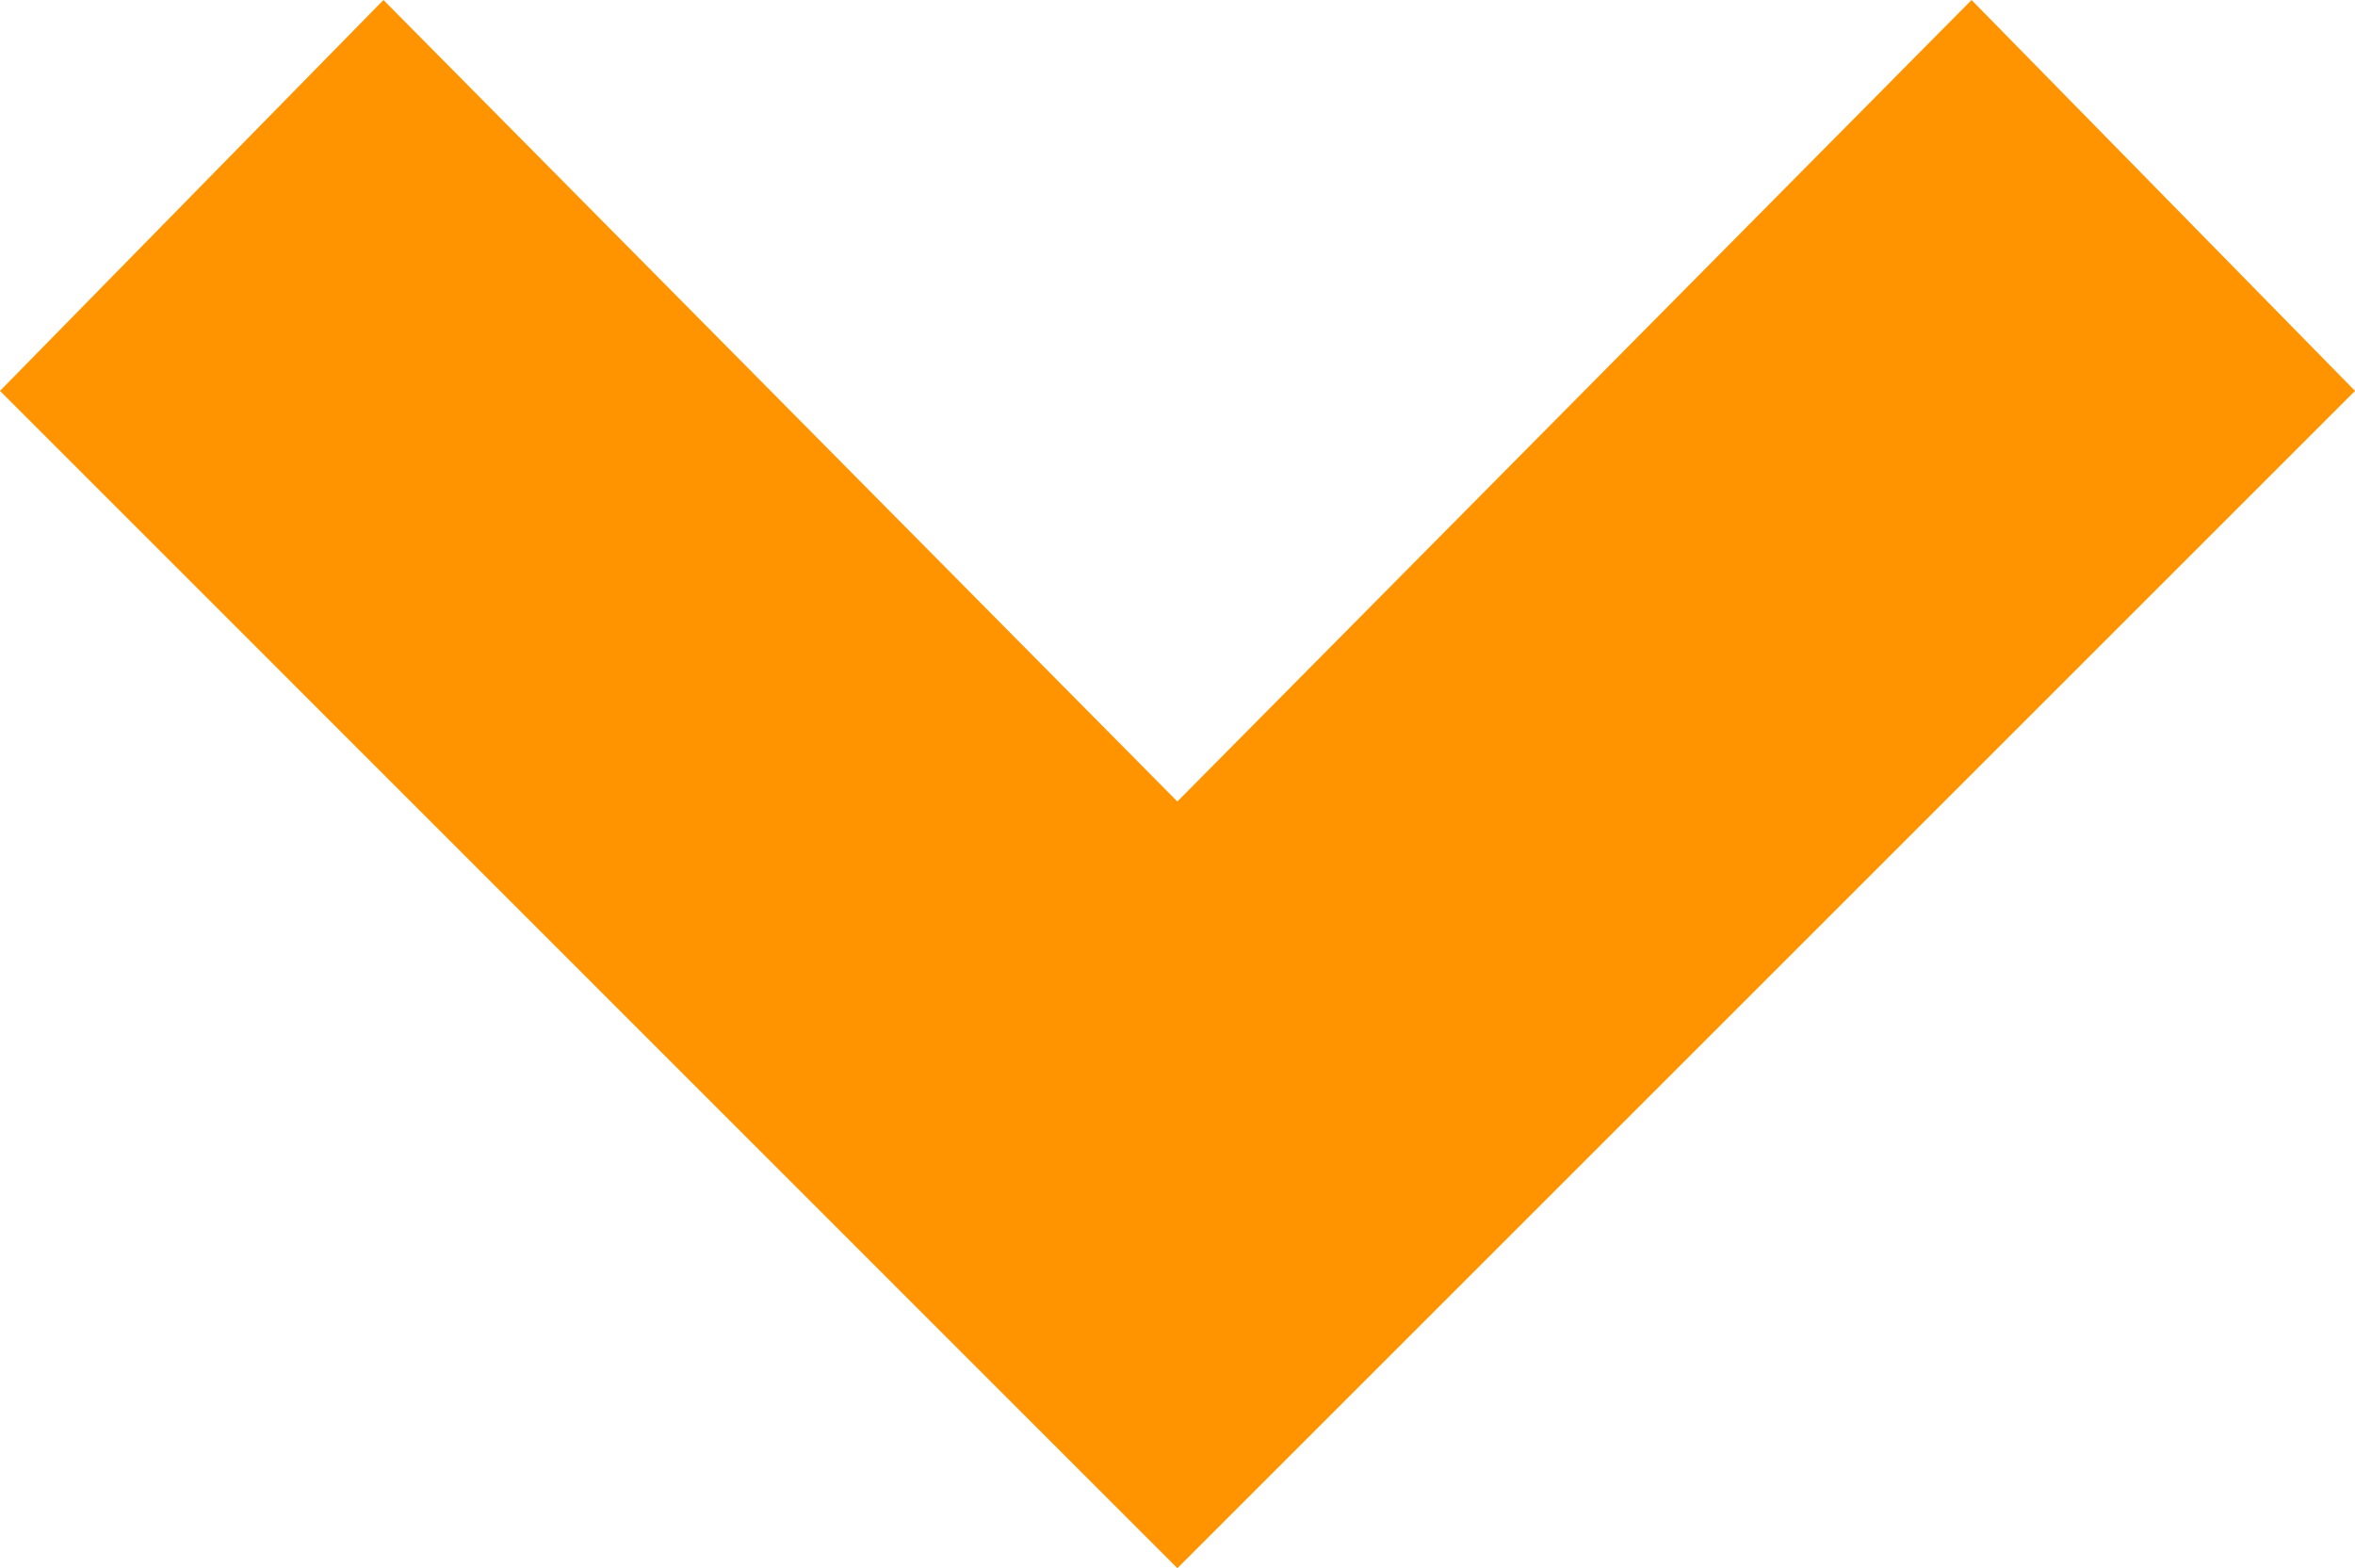 <svg xmlns="http://www.w3.org/2000/svg" width="9.667" height="6.439" viewBox="0 0 9.667 6.439">
  <path id="Line_Arrow_Right" data-name="Line Arrow Right" d="M1.574,0,0,1.605,4.833,6.439,9.667,1.605,8.093,0,4.833,3.291Z" fill="#ff9400"/>
</svg>
